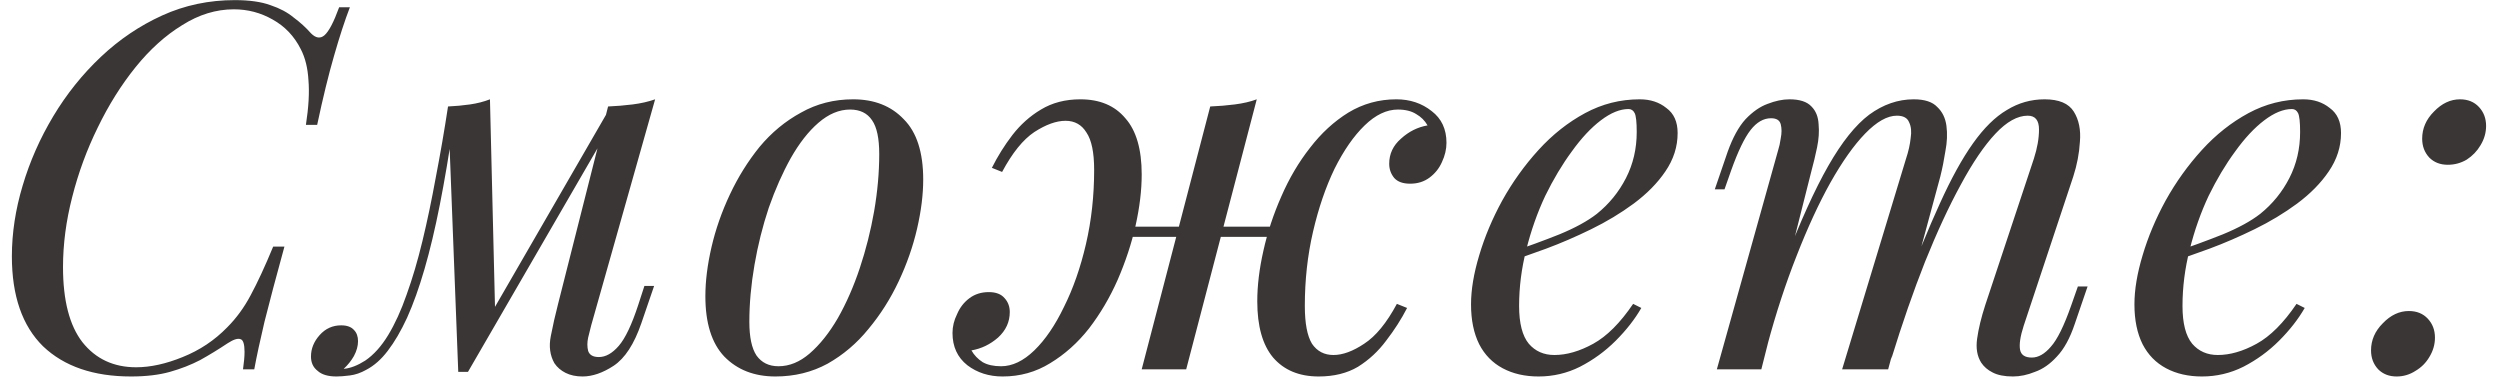 <?xml version="1.0" encoding="UTF-8"?> <svg xmlns="http://www.w3.org/2000/svg" width="176" height="27" viewBox="0 0 176 27" fill="none"> <path d="M24.632 0.512C24.272 1.448 23.9 2.588 23.516 3.932C23.132 5.252 22.736 6.872 22.328 8.792H21.536C21.728 7.544 21.788 6.5 21.716 5.66C21.668 4.796 21.488 4.064 21.176 3.464C20.72 2.552 20.06 1.856 19.196 1.376C18.356 0.896 17.444 0.656 16.46 0.656C15.212 0.656 14 1.028 12.824 1.772C11.648 2.492 10.556 3.476 9.548 4.724C8.54 5.972 7.652 7.388 6.884 8.972C6.116 10.532 5.516 12.164 5.084 13.868C4.652 15.548 4.436 17.192 4.436 18.8C4.436 21.152 4.892 22.916 5.804 24.092C6.74 25.268 8 25.856 9.584 25.856C10.592 25.856 11.684 25.616 12.86 25.136C14.06 24.656 15.104 23.96 15.992 23.048C16.64 22.4 17.192 21.644 17.648 20.78C18.128 19.892 18.656 18.752 19.232 17.36H20.024C19.424 19.544 18.956 21.308 18.62 22.652C18.308 23.972 18.068 25.088 17.9 26H17.108C17.18 25.496 17.216 25.088 17.216 24.776C17.216 24.224 17.12 23.924 16.928 23.876C16.736 23.804 16.436 23.9 16.028 24.164C15.38 24.596 14.732 24.992 14.084 25.352C13.436 25.688 12.728 25.964 11.96 26.18C11.192 26.396 10.28 26.504 9.224 26.504C6.584 26.504 4.52 25.796 3.032 24.38C1.568 22.94 0.836 20.828 0.836 18.044C0.836 16.412 1.088 14.756 1.592 13.076C2.096 11.372 2.816 9.74 3.752 8.18C4.688 6.62 5.804 5.228 7.1 4.004C8.396 2.78 9.836 1.808 11.42 1.088C13.004 0.368 14.708 0.008 16.532 0.008C17.564 0.008 18.404 0.128 19.052 0.368C19.7 0.584 20.24 0.872 20.672 1.232C21.128 1.568 21.536 1.94 21.896 2.348C22.232 2.684 22.544 2.732 22.832 2.492C23.144 2.228 23.492 1.568 23.876 0.512H24.632ZM41.621 22.904C41.573 23.12 41.501 23.408 41.405 23.768C41.333 24.104 41.333 24.416 41.405 24.704C41.501 24.992 41.753 25.136 42.161 25.136C42.641 25.136 43.109 24.872 43.565 24.344C44.021 23.816 44.477 22.856 44.933 21.464L45.365 20.132H46.049L45.149 22.76C44.645 24.224 43.997 25.22 43.205 25.748C42.437 26.252 41.705 26.504 41.009 26.504C40.553 26.504 40.157 26.42 39.821 26.252C39.485 26.084 39.221 25.856 39.029 25.568C38.717 25.016 38.633 24.38 38.777 23.66C38.921 22.916 39.089 22.172 39.281 21.428L42.809 7.496C43.385 7.472 43.961 7.424 44.537 7.352C45.113 7.28 45.641 7.16 46.121 6.992L41.621 22.904ZM31.937 8.648C31.625 10.784 31.301 12.704 30.965 14.408C30.629 16.112 30.269 17.624 29.885 18.944C29.501 20.264 29.093 21.404 28.661 22.364C28.229 23.3 27.773 24.08 27.293 24.704C26.837 25.304 26.333 25.748 25.781 26.036C25.397 26.252 25.013 26.384 24.629 26.432C24.245 26.48 23.933 26.504 23.693 26.504C23.093 26.504 22.649 26.372 22.361 26.108C22.049 25.868 21.893 25.532 21.893 25.1C21.893 24.548 22.097 24.044 22.505 23.588C22.913 23.132 23.417 22.904 24.017 22.904C24.425 22.904 24.725 23.012 24.917 23.228C25.109 23.42 25.205 23.684 25.205 24.02C25.205 24.356 25.109 24.704 24.917 25.064C24.725 25.4 24.485 25.7 24.197 25.964C24.221 25.964 24.233 25.964 24.233 25.964C24.689 25.916 25.181 25.724 25.709 25.388C26.309 24.98 26.849 24.38 27.329 23.588C27.809 22.796 28.241 21.848 28.625 20.744C29.033 19.616 29.405 18.356 29.741 16.964C30.077 15.572 30.389 14.084 30.677 12.5C30.989 10.892 31.277 9.224 31.541 7.496L31.937 8.648ZM32.261 26.18L31.541 7.496C32.069 7.472 32.585 7.424 33.089 7.352C33.593 7.28 34.061 7.16 34.493 6.992L34.853 21.824L32.945 26.18H32.261ZM33.305 24.272L42.917 7.64L43.457 8.036L32.945 26.18L33.305 24.272ZM59.846 7.712C59.078 7.712 58.334 8.024 57.614 8.648C56.918 9.248 56.27 10.076 55.67 11.132C55.094 12.164 54.578 13.328 54.122 14.624C53.69 15.92 53.354 17.264 53.114 18.656C52.874 20.048 52.754 21.38 52.754 22.652C52.754 23.732 52.922 24.524 53.258 25.028C53.618 25.532 54.134 25.784 54.806 25.784C55.574 25.784 56.306 25.484 57.002 24.884C57.722 24.26 58.382 23.432 58.982 22.4C59.582 21.344 60.098 20.168 60.53 18.872C60.962 17.576 61.298 16.244 61.538 14.876C61.778 13.484 61.898 12.14 61.898 10.844C61.898 9.74 61.73 8.948 61.394 8.468C61.058 7.964 60.542 7.712 59.846 7.712ZM49.658 20.852C49.658 19.796 49.802 18.644 50.09 17.396C50.378 16.148 50.81 14.912 51.386 13.688C51.962 12.464 52.658 11.348 53.474 10.34C54.314 9.332 55.286 8.528 56.39 7.928C57.494 7.304 58.718 6.992 60.062 6.992C61.55 6.992 62.738 7.46 63.626 8.396C64.538 9.308 64.994 10.724 64.994 12.644C64.994 13.7 64.85 14.852 64.562 16.1C64.274 17.348 63.842 18.584 63.266 19.808C62.69 21.032 61.982 22.148 61.142 23.156C60.326 24.164 59.366 24.98 58.262 25.604C57.158 26.204 55.934 26.504 54.59 26.504C53.102 26.504 51.902 26.036 50.99 25.1C50.102 24.164 49.658 22.748 49.658 20.852ZM77.388 15.956H91.428V16.676H77.388V15.956ZM69.828 11.816C70.236 11 70.716 10.232 71.268 9.512C71.844 8.768 72.516 8.168 73.284 7.712C74.076 7.232 75 6.992 76.056 6.992C77.424 6.992 78.48 7.436 79.224 8.324C79.992 9.188 80.376 10.508 80.376 12.284C80.376 13.388 80.232 14.588 79.944 15.884C79.656 17.156 79.236 18.428 78.684 19.7C78.132 20.948 77.46 22.088 76.668 23.12C75.876 24.128 74.964 24.944 73.932 25.568C72.924 26.192 71.808 26.504 70.584 26.504C69.624 26.504 68.796 26.24 68.1 25.712C67.404 25.16 67.056 24.404 67.056 23.444C67.056 22.988 67.164 22.544 67.38 22.112C67.572 21.656 67.86 21.284 68.244 20.996C68.628 20.708 69.084 20.564 69.612 20.564C70.116 20.564 70.488 20.708 70.728 20.996C70.968 21.26 71.088 21.584 71.088 21.968C71.088 22.664 70.812 23.264 70.26 23.768C69.708 24.248 69.084 24.548 68.388 24.668C68.58 25.004 68.844 25.28 69.18 25.496C69.516 25.688 69.948 25.784 70.476 25.784C71.268 25.784 72.048 25.412 72.816 24.668C73.584 23.924 74.28 22.904 74.904 21.608C75.552 20.312 76.068 18.836 76.452 17.18C76.836 15.524 77.028 13.784 77.028 11.96C77.028 10.736 76.848 9.86 76.488 9.332C76.152 8.78 75.66 8.504 75.012 8.504C74.364 8.504 73.632 8.768 72.816 9.296C72.024 9.824 71.268 10.76 70.548 12.104L69.828 11.816ZM85.2 7.496C85.8 7.472 86.376 7.424 86.928 7.352C87.504 7.28 88.02 7.16 88.476 6.992L83.508 26C83.508 26 83.4 26 83.184 26C82.968 26 82.704 26 82.392 26C82.104 26 81.804 26 81.492 26C81.18 26 80.916 26 80.7 26C80.484 26 80.376 26 80.376 26L85.2 7.496ZM98.412 7.712C97.62 7.712 96.84 8.084 96.072 8.828C95.304 9.572 94.596 10.592 93.948 11.888C93.324 13.184 92.82 14.66 92.436 16.316C92.052 17.972 91.86 19.712 91.86 21.536C91.86 22.76 92.028 23.648 92.364 24.2C92.724 24.728 93.228 24.992 93.876 24.992C94.524 24.992 95.244 24.728 96.036 24.2C96.852 23.672 97.62 22.736 98.34 21.392L99.06 21.68C98.652 22.472 98.16 23.24 97.584 23.984C97.032 24.728 96.372 25.34 95.604 25.82C94.836 26.276 93.912 26.504 92.832 26.504C91.464 26.504 90.396 26.06 89.628 25.172C88.884 24.284 88.512 22.964 88.512 21.212C88.512 20.108 88.656 18.92 88.944 17.648C89.232 16.352 89.652 15.08 90.204 13.832C90.756 12.56 91.428 11.42 92.22 10.412C93.012 9.38 93.912 8.552 94.92 7.928C95.952 7.304 97.08 6.992 98.304 6.992C99.264 6.992 100.092 7.268 100.788 7.82C101.484 8.348 101.832 9.092 101.832 10.052C101.832 10.508 101.724 10.964 101.508 11.42C101.316 11.852 101.028 12.212 100.644 12.5C100.26 12.788 99.804 12.932 99.276 12.932C98.772 12.932 98.4 12.8 98.16 12.536C97.92 12.248 97.8 11.912 97.8 11.528C97.8 10.832 98.076 10.244 98.628 9.764C99.18 9.26 99.804 8.948 100.5 8.828C100.308 8.492 100.044 8.228 99.708 8.036C99.372 7.82 98.94 7.712 98.412 7.712ZM106.153 17.828C107.497 17.372 108.709 16.928 109.789 16.496C110.893 16.04 111.769 15.56 112.417 15.056C113.281 14.36 113.965 13.52 114.469 12.536C114.973 11.552 115.225 10.472 115.225 9.296C115.225 8.6 115.177 8.156 115.081 7.964C114.985 7.772 114.841 7.676 114.649 7.676C114.049 7.676 113.401 7.94 112.705 8.468C112.009 8.996 111.325 9.728 110.653 10.664C109.981 11.576 109.357 12.62 108.781 13.796C108.229 14.972 107.785 16.232 107.449 17.576C107.113 18.896 106.945 20.216 106.945 21.536C106.945 22.76 107.173 23.648 107.629 24.2C108.085 24.728 108.685 24.992 109.429 24.992C110.293 24.992 111.205 24.728 112.165 24.2C113.125 23.672 114.061 22.736 114.973 21.392L115.549 21.68C115.093 22.472 114.493 23.24 113.749 23.984C113.005 24.728 112.165 25.34 111.229 25.82C110.317 26.276 109.345 26.504 108.313 26.504C107.353 26.504 106.513 26.312 105.793 25.928C105.073 25.544 104.521 24.98 104.137 24.236C103.753 23.468 103.561 22.532 103.561 21.428C103.561 20.396 103.753 19.244 104.137 17.972C104.521 16.676 105.061 15.392 105.757 14.12C106.477 12.824 107.329 11.636 108.313 10.556C109.297 9.476 110.389 8.612 111.589 7.964C112.789 7.316 114.073 6.992 115.441 6.992C116.185 6.992 116.809 7.196 117.313 7.604C117.841 7.988 118.105 8.576 118.105 9.368C118.105 10.328 117.817 11.228 117.241 12.068C116.689 12.884 115.945 13.64 115.009 14.336C114.097 15.008 113.101 15.608 112.021 16.136C110.941 16.664 109.885 17.12 108.853 17.504C107.821 17.888 106.909 18.2 106.117 18.44L106.153 17.828ZM123.998 26H120.866L125.186 10.556C125.258 10.34 125.318 10.064 125.366 9.728C125.438 9.368 125.438 9.044 125.366 8.756C125.294 8.468 125.066 8.324 124.682 8.324C124.154 8.324 123.674 8.6 123.242 9.152C122.81 9.704 122.354 10.652 121.874 11.996L121.406 13.328H120.722L121.622 10.7C121.982 9.692 122.402 8.924 122.882 8.396C123.386 7.868 123.902 7.508 124.43 7.316C124.982 7.1 125.498 6.992 125.978 6.992C126.698 6.992 127.214 7.16 127.526 7.496C127.838 7.808 128.006 8.228 128.03 8.756C128.078 9.26 128.042 9.8 127.922 10.376C127.802 10.952 127.67 11.504 127.526 12.032L123.998 26ZM134.186 11.168C134.354 10.664 134.462 10.184 134.51 9.728C134.582 9.272 134.546 8.9 134.402 8.612C134.282 8.3 133.994 8.144 133.538 8.144C132.866 8.144 132.122 8.564 131.306 9.404C130.514 10.22 129.698 11.372 128.858 12.86C128.042 14.324 127.25 16.04 126.482 18.008C125.714 19.952 125.03 22.04 124.43 24.272L125.618 18.512C126.722 15.632 127.754 13.352 128.714 11.672C129.674 9.992 130.634 8.792 131.594 8.072C132.578 7.352 133.622 6.992 134.726 6.992C135.494 6.992 136.046 7.172 136.382 7.532C136.742 7.868 136.958 8.312 137.03 8.864C137.102 9.416 137.078 10.004 136.958 10.628C136.862 11.252 136.742 11.852 136.598 12.428L132.926 26H129.686L134.186 11.168ZM143.186 11.168C143.426 10.424 143.546 9.74 143.546 9.116C143.546 8.468 143.282 8.144 142.754 8.144C142.034 8.144 141.278 8.564 140.486 9.404C139.694 10.244 138.878 11.444 138.038 13.004C137.198 14.54 136.358 16.352 135.518 18.44C134.702 20.504 133.91 22.784 133.142 25.28L133.97 20.672C134.906 18.176 135.77 16.064 136.562 14.336C137.354 12.584 138.134 11.168 138.902 10.088C139.67 9.008 140.462 8.228 141.278 7.748C142.094 7.244 142.982 6.992 143.942 6.992C144.95 6.992 145.634 7.28 145.994 7.856C146.354 8.432 146.498 9.14 146.426 9.98C146.378 10.796 146.222 11.612 145.958 12.428L142.466 22.94C142.226 23.684 142.142 24.248 142.214 24.632C142.286 24.992 142.562 25.172 143.042 25.172C143.498 25.172 143.942 24.92 144.374 24.416C144.83 23.912 145.31 22.94 145.814 21.5L146.282 20.168H146.966L146.066 22.796C145.73 23.804 145.31 24.572 144.806 25.1C144.326 25.628 143.81 25.988 143.258 26.18C142.73 26.396 142.214 26.504 141.71 26.504C141.11 26.504 140.63 26.408 140.27 26.216C139.934 26.048 139.67 25.82 139.478 25.532C139.19 25.076 139.094 24.512 139.19 23.84C139.286 23.144 139.478 22.352 139.766 21.464L143.186 11.168ZM152.856 17.828C154.2 17.372 155.412 16.928 156.492 16.496C157.596 16.04 158.472 15.56 159.12 15.056C159.984 14.36 160.668 13.52 161.172 12.536C161.676 11.552 161.928 10.472 161.928 9.296C161.928 8.6 161.88 8.156 161.784 7.964C161.688 7.772 161.544 7.676 161.352 7.676C160.752 7.676 160.104 7.94 159.408 8.468C158.712 8.996 158.028 9.728 157.356 10.664C156.684 11.576 156.06 12.62 155.484 13.796C154.932 14.972 154.488 16.232 154.152 17.576C153.816 18.896 153.648 20.216 153.648 21.536C153.648 22.76 153.876 23.648 154.332 24.2C154.788 24.728 155.388 24.992 156.132 24.992C156.996 24.992 157.908 24.728 158.868 24.2C159.828 23.672 160.764 22.736 161.676 21.392L162.252 21.68C161.796 22.472 161.196 23.24 160.452 23.984C159.708 24.728 158.868 25.34 157.932 25.82C157.02 26.276 156.048 26.504 155.016 26.504C154.056 26.504 153.216 26.312 152.496 25.928C151.776 25.544 151.224 24.98 150.84 24.236C150.456 23.468 150.264 22.532 150.264 21.428C150.264 20.396 150.456 19.244 150.84 17.972C151.224 16.676 151.764 15.392 152.46 14.12C153.18 12.824 154.032 11.636 155.016 10.556C156 9.476 157.092 8.612 158.292 7.964C159.492 7.316 160.776 6.992 162.144 6.992C162.888 6.992 163.512 7.196 164.016 7.604C164.544 7.988 164.808 8.576 164.808 9.368C164.808 10.328 164.52 11.228 163.944 12.068C163.392 12.884 162.648 13.64 161.712 14.336C160.8 15.008 159.804 15.608 158.724 16.136C157.644 16.664 156.588 17.12 155.556 17.504C154.524 17.888 153.612 18.2 152.82 18.44L152.856 17.828ZM170.521 9.764C170.521 9.044 170.797 8.408 171.349 7.856C171.901 7.28 172.513 6.992 173.185 6.992C173.737 6.992 174.181 7.172 174.517 7.532C174.853 7.892 175.021 8.336 175.021 8.864C175.021 9.344 174.889 9.8 174.625 10.232C174.385 10.64 174.061 10.976 173.653 11.24C173.245 11.48 172.801 11.6 172.321 11.6C171.793 11.6 171.361 11.432 171.025 11.096C170.689 10.736 170.521 10.292 170.521 9.764ZM166.921 24.668C166.921 23.948 167.197 23.312 167.749 22.76C168.301 22.184 168.913 21.896 169.585 21.896C170.137 21.896 170.581 22.076 170.917 22.436C171.253 22.796 171.421 23.24 171.421 23.768C171.421 24.248 171.289 24.704 171.025 25.136C170.785 25.544 170.461 25.868 170.053 26.108C169.645 26.372 169.201 26.504 168.721 26.504C168.193 26.504 167.761 26.336 167.425 26C167.089 25.64 166.921 25.196 166.921 24.668Z" fill="#3A3636"></path> </svg> 